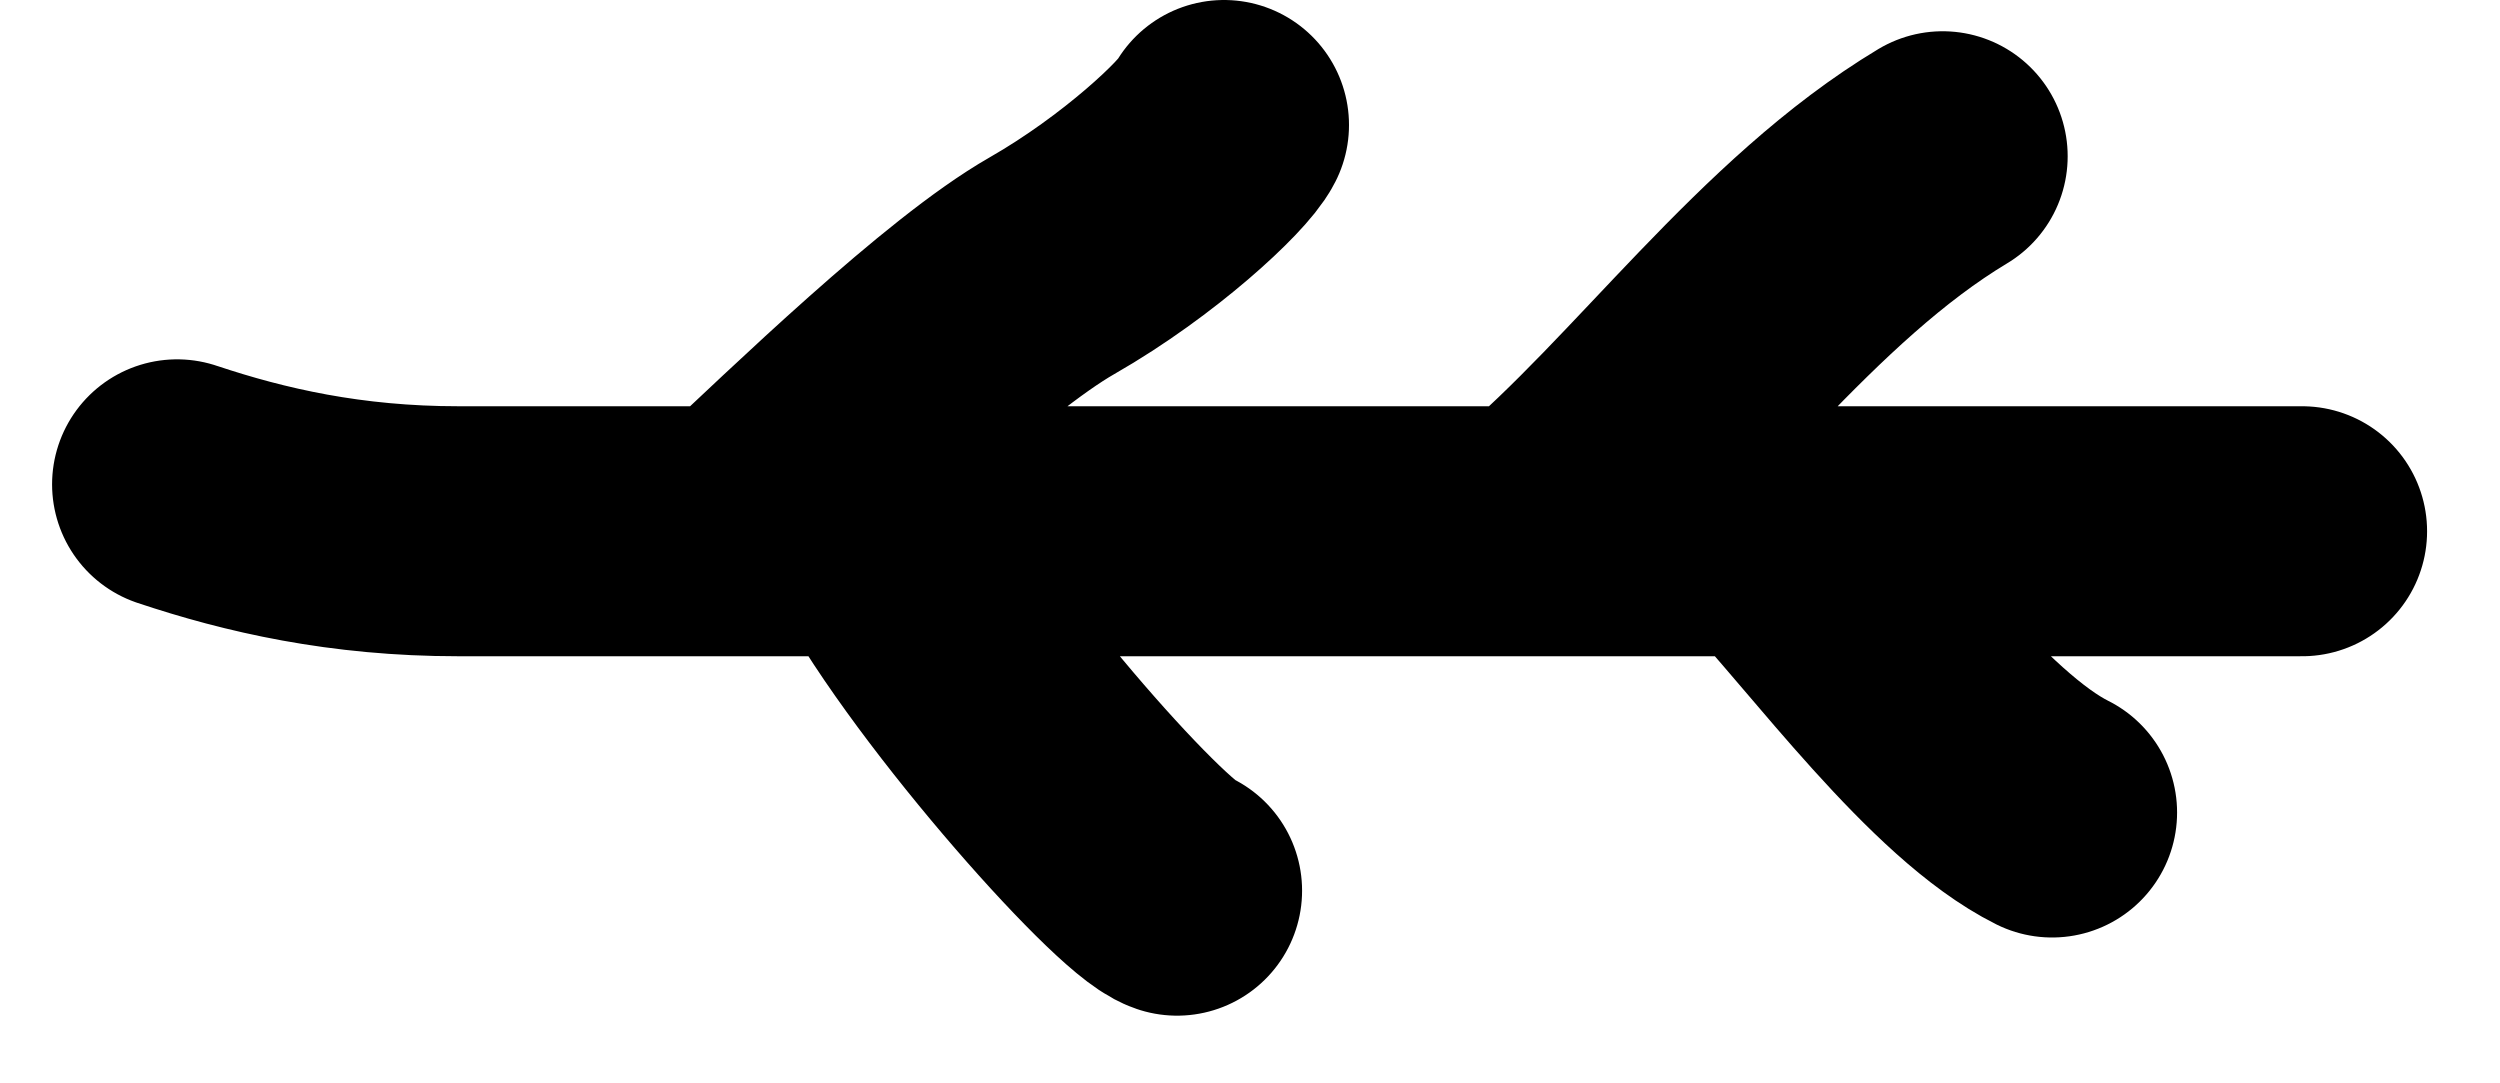<svg xmlns="http://www.w3.org/2000/svg" fill="none" viewBox="0 0 30 13" height="13" width="30">
<path stroke-linejoin="round" stroke-linecap="round" stroke-width="3" stroke="black" d="M2.125 5.812C3.062 6.125 4.15 6.375 5.5 6.375C5.937 6.375 6.303 6.375 8.875 6.375M27.625 6.375C25.849 6.375 23.623 6.375 21.25 6.375M18.438 6.375C20 5.062 21.438 3 23.312 1.875M18.438 6.375C19.385 6.375 20.329 6.375 21.25 6.375M18.438 6.375C15.706 6.375 12.939 6.375 10.562 6.375M21.25 6.375C22.188 7.375 23.5 9.188 24.625 9.75M8.875 6.375C9.812 5.5 11.575 3.788 12.625 3.188C13.675 2.587 14.562 1.75 14.688 1.5M8.875 6.375C9.409 6.375 9.974 6.375 10.562 6.375M10.562 6.375C11.312 7.875 13.675 10.537 14.125 10.688"></path>
</svg>
